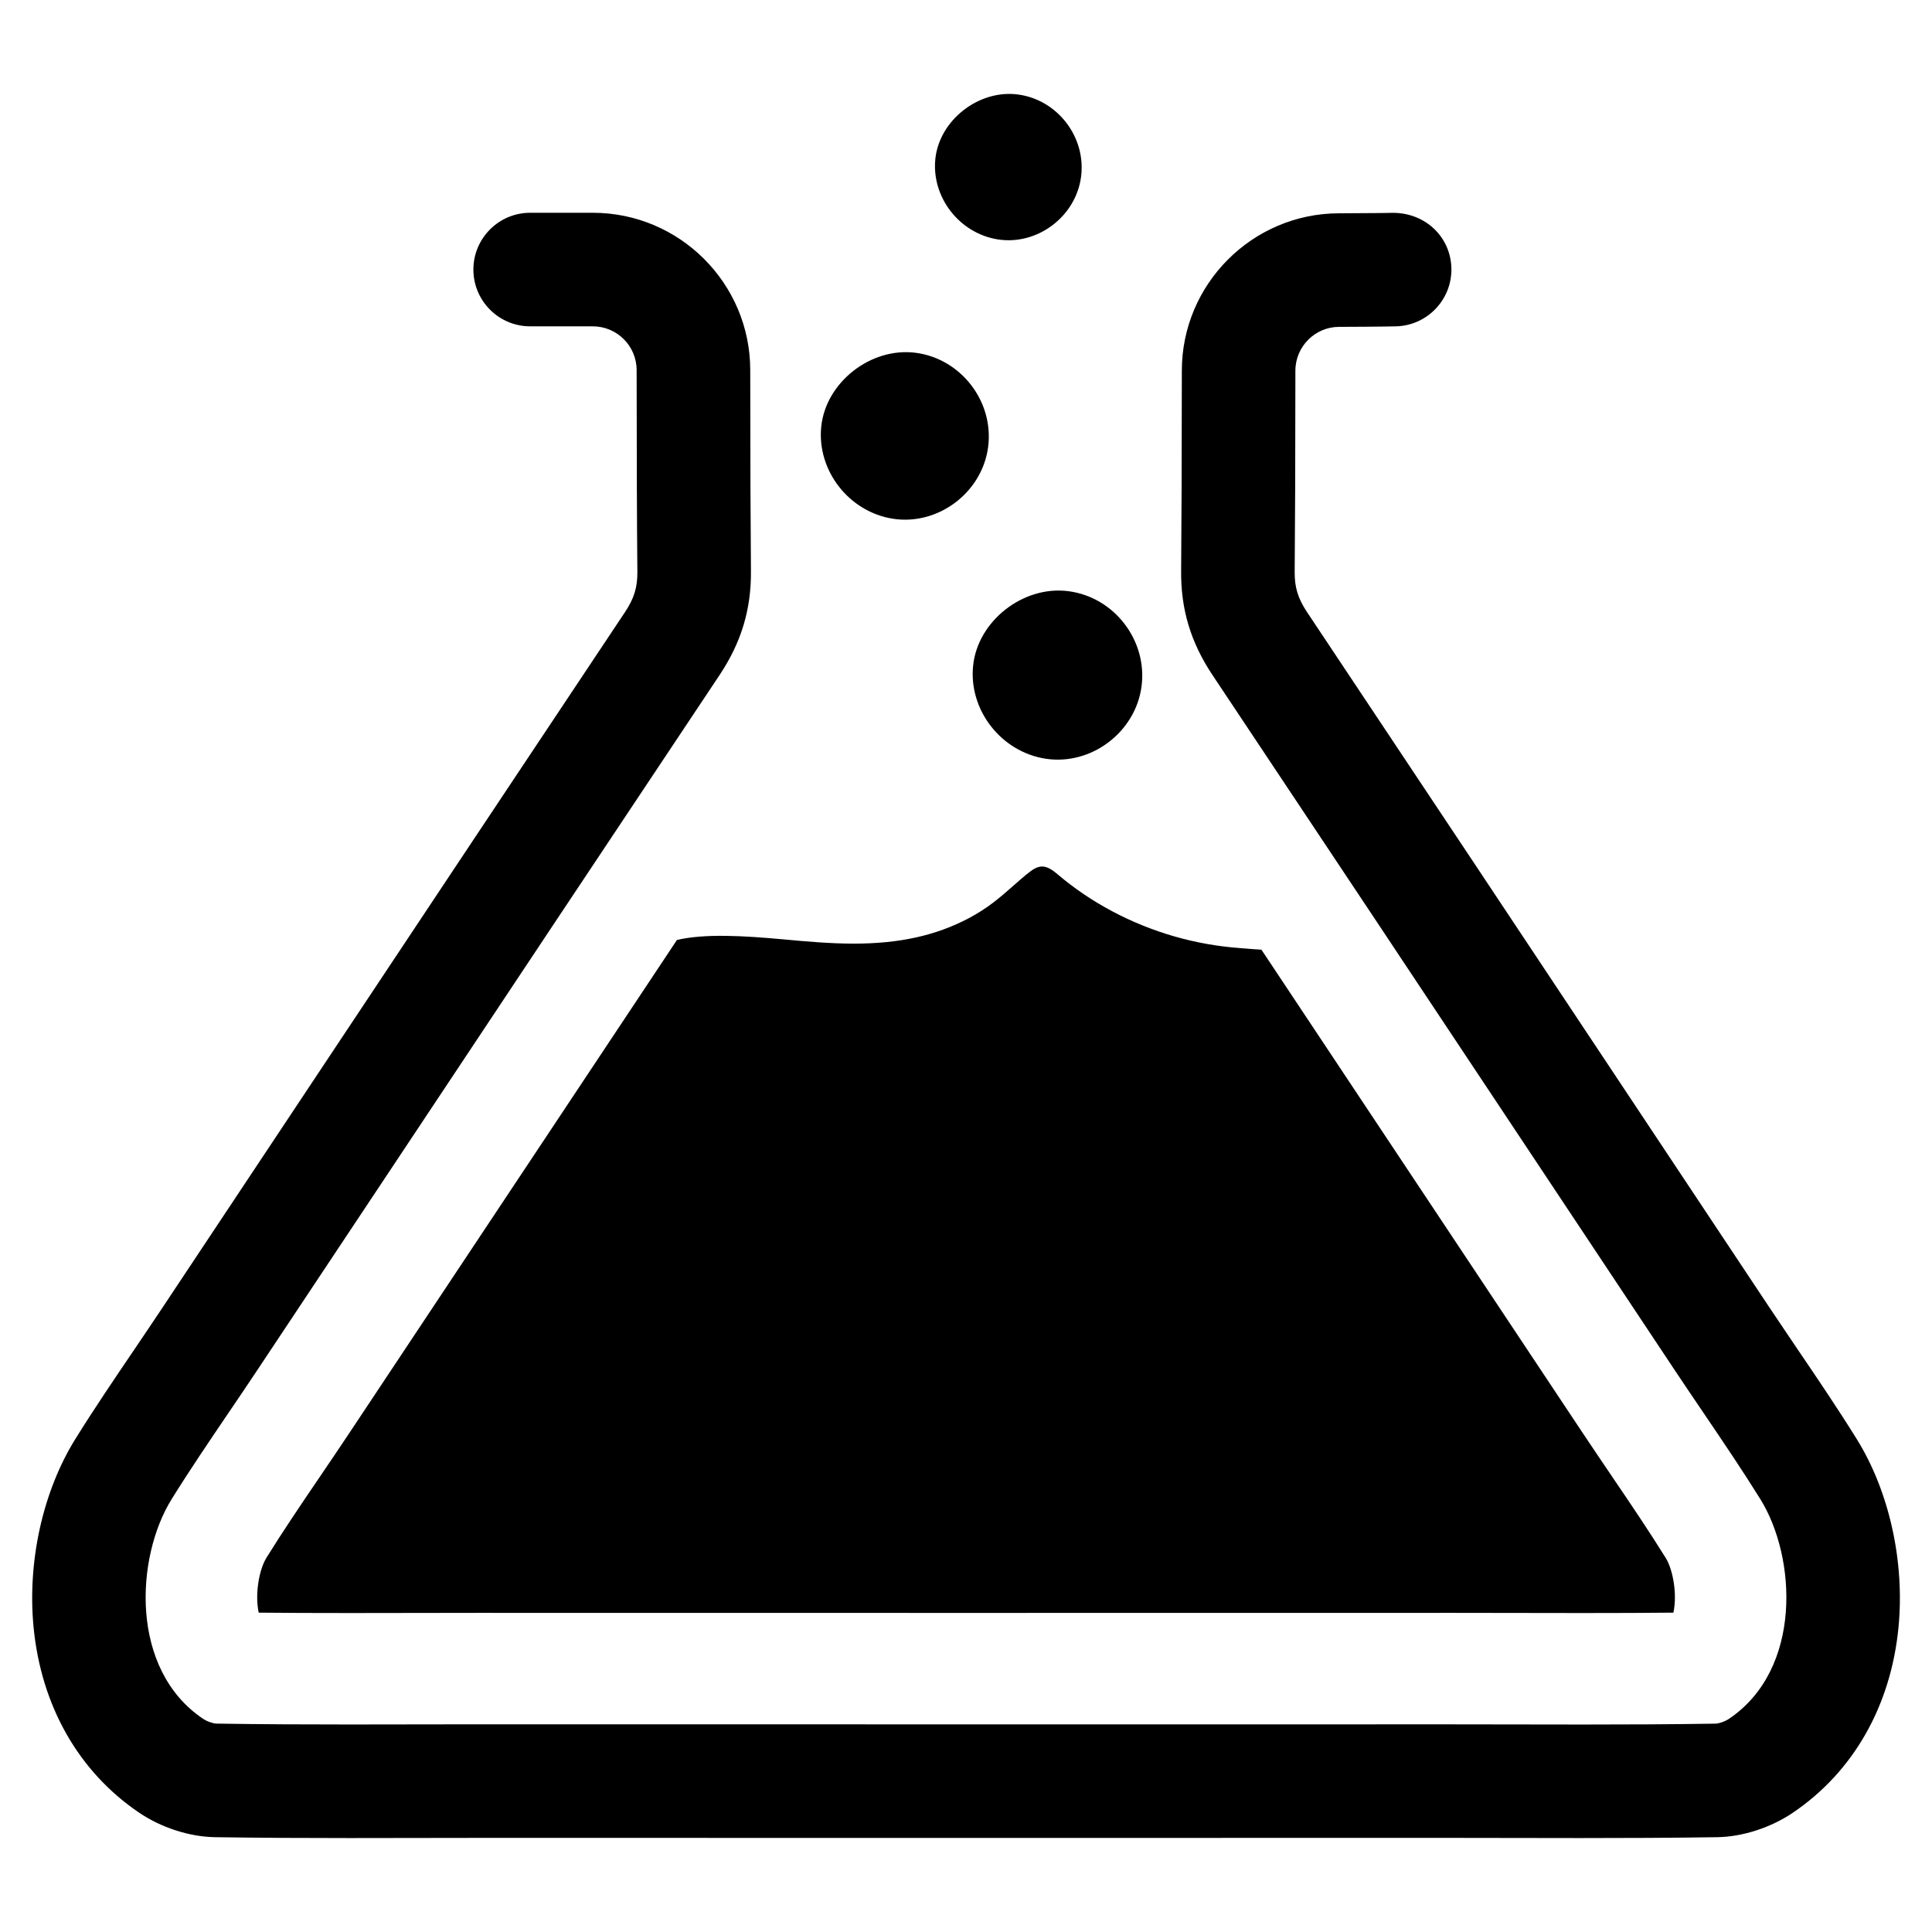 <?xml version="1.0" encoding="UTF-8"?>
<!-- Uploaded to: SVG Repo, www.svgrepo.com, Generator: SVG Repo Mixer Tools -->
<svg fill="#000000" width="800px" height="800px" version="1.1" viewBox="144 144 512 512" xmlns="http://www.w3.org/2000/svg">
 <g>
  <path d="m636.04 525.34c-5.094-8.195-10.66-16.398-15.57-23.625-2.512-3.707-5.016-7.414-7.496-11.133l-36.84-55.441c-28.117-42.32-57.145-86-85.773-128.95-2.387-3.59-3.305-6.582-3.258-10.676 0.109-12.004 0.18-29.938 0.188-53.293 0.008-6.375 5.203-11.586 11.57-11.602 11.012-0.031 14.762-0.133 15.199-0.141 8.281-0.262 14.816-7.211 14.57-15.492-0.242-8.18-6.84-14.586-15.5-14.586h-0.004c-0.434 0.008-4.133 0.102-14.336 0.125-22.93 0.062-41.578 18.758-41.59 41.684-0.016 23.262-0.078 41.102-0.188 53.004-0.109 10.211 2.527 19.004 8.305 27.672 28.613 42.918 57.641 86.594 85.742 128.9l36.848 55.449c2.535 3.801 5.094 7.582 7.91 11.738 4.93 7.273 10.027 14.809 14.664 22.27 9.645 15.469 11.172 45.105-8.234 58.23-1.117 0.754-2.777 1.301-3.582 1.309-11.668 0.188-23.473 0.234-35.164 0.234l-34.328-0.047-128.61 0.004-129.73-0.016-34.312 0.047c-11.691 0-23.516-0.047-35.18-0.234-0.805-0.008-2.481-0.551-3.598-1.316-19.398-13.113-17.863-42.754-8.219-58.23 4.723-7.598 9.91-15.242 14.934-22.656 2.559-3.769 5.117-7.543 7.637-11.336l35.512-53.426c28.52-42.926 58.016-87.309 87.09-130.92 5.777-8.668 8.414-17.461 8.312-27.656-0.109-11.848-0.18-29.734-0.188-53.16-0.008-22.977-18.727-41.684-41.723-41.684h-16.602c-8.297 0-15.043 6.746-15.043 15.051 0 8.297 6.746 15.043 15.043 15.043h16.602c6.406 0 11.617 5.203 11.617 11.602 0.016 23.523 0.078 41.5 0.195 53.441 0.047 4.086-0.867 7.07-3.258 10.66-26.883 40.328-54.129 81.316-80.633 121.2l-41.988 63.195c-2.473 3.715-4.984 7.422-7.484 11.133-5.172 7.621-10.516 15.5-15.562 23.609-8.629 13.863-12.77 32.512-11.09 49.895 2.016 20.867 11.949 38.32 27.984 49.168 5.816 3.945 13.297 6.367 19.996 6.488 11.895 0.18 23.898 0.234 35.754 0.234l34.211-0.047 128.61 0.008 129.73-0.008 33.684 0.047c12.027 0 24.215-0.047 36.297-0.234 6.684-0.117 14.152-2.543 19.965-6.481 16.035-10.848 25.984-28.309 28-49.176 1.676-17.383-2.465-36.031-11.09-49.879z"/>
  <path d="m405.86 262.5c-1.598 12.035-13.227 20.805-25.168 18.98-11.691-1.785-20.262-12.793-19.051-24.449 1.219-11.73 13.129-21.051 24.961-19.547 12.078 1.543 20.855 12.949 19.258 25.016z"/>
  <path d="m430.49 190.88c-1.395 10.508-11.547 18.168-21.98 16.578-10.211-1.559-17.695-11.172-16.633-21.355 1.07-10.242 11.469-18.391 21.805-17.074 10.543 1.344 18.207 11.309 16.809 21.852z"/>
  <path d="m446.52 325.91c-1.613 12.148-13.352 21.004-25.402 19.16-11.801-1.801-20.461-12.91-19.23-24.68 1.234-11.84 13.258-21.254 25.199-19.727 12.191 1.543 21.047 13.062 19.434 25.246z"/>
  <path d="m214.61 556.83c-1.953 3.133-3.109 9.699-2.047 14.539 7.07 0.07 14.855 0.102 24.113 0.102l34.164-0.047 129.73 0.016 128.62-0.016 34.164 0.047c9.266 0 17.059-0.031 24.113-0.102 1.062-4.824-0.094-11.383-2.031-14.5-4.383-7.055-9.32-14.352-14.105-21.395-2.824-4.172-5.422-8.016-8.004-11.887l-85.031-127.91c-1.426-0.078-2.801-0.188-4.039-0.293l-1.566-0.125c-5.91-0.426-11.809-1.473-17.516-3.117-11.445-3.297-22.129-8.98-30.891-16.438-2.793-2.387-4.574-2.801-7.281-0.73-1.512 1.148-2.914 2.394-4.32 3.637-1.762 1.559-3.543 3.109-5.406 4.543-2.008 1.527-4.172 2.922-6.473 4.148-8.754 4.629-18.43 6.769-30.527 6.769-6.32 0-12.562-0.566-18.609-1.125-10.77-0.984-20.898-1.566-28.27 0.156l-86.75 130.56c-2.551 3.832-5.148 7.676-7.762 11.523l-0.52 0.762c-4.684 6.898-9.477 13.984-13.758 20.879z"/>
 </g>
</svg>